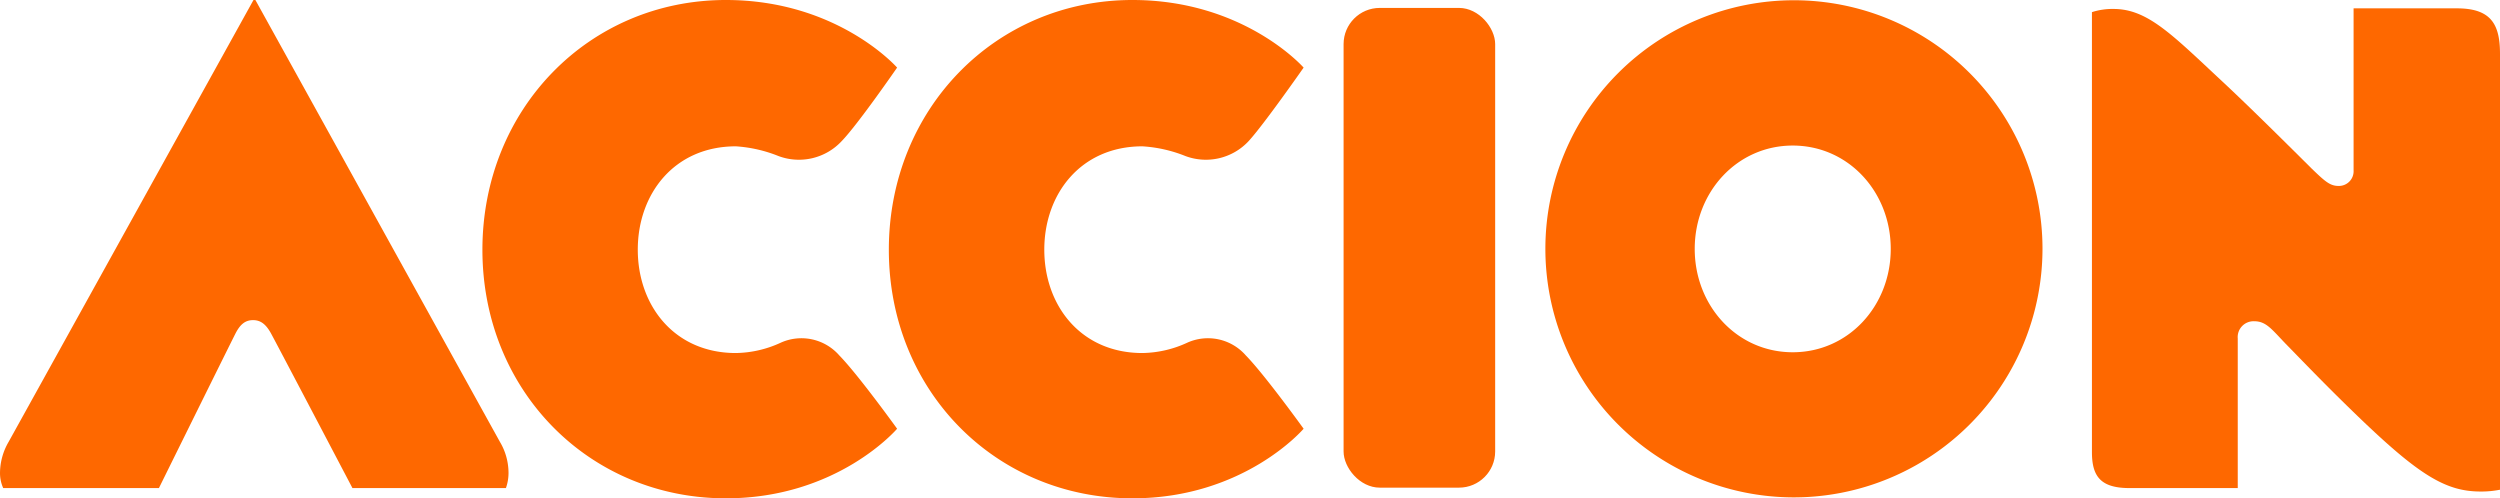 <?xml version="1.0" encoding="UTF-8" standalone="no"?>
<svg
   xmlns:dc="http://purl.org/dc/elements/1.1/"
   xmlns:cc="http://creativecommons.org/ns#"
   xmlns:rdf="http://www.w3.org/1999/02/22-rdf-syntax-ns#"
   xmlns:svg="http://www.w3.org/2000/svg"
   xmlns="http://www.w3.org/2000/svg"
   xmlns:sodipodi="http://sodipodi.sourceforge.net/DTD/sodipodi-0.dtd"
   xmlns:inkscape="http://www.inkscape.org/namespaces/inkscape"
   viewBox="0 0 1000 199.33"
   version="1.1"
   id="svg27"
   sodipodi:docname="A.svg"
   width="1000"
   height="199.33"
   inkscape:version="0.92.4 (5da689c313, 2019-01-14)">
  <defs
     id="defs31" />
  <sodipodi:namedview
     pagecolor="#ffffff"
     bordercolor="#666666"
     borderopacity="1"
     objecttolerance="10"
     gridtolerance="10"
     guidetolerance="10"
     inkscape:pageopacity="0"
     inkscape:pageshadow="2"
     inkscape:window-width="1920"
     inkscape:window-height="1017"
     id="namedview29"
     showgrid="false"
     fit-margin-top="0"
     fit-margin-left="0"
     fit-margin-right="0"
     fit-margin-bottom="0"
     inkscape:zoom="0.78278376"
     inkscape:cx="623.11232"
     inkscape:cy="-83.283358"
     inkscape:window-x="1912"
     inkscape:window-y="-8"
     inkscape:window-maximized="1"
     inkscape:current-layer="svg27" />
  <path
     d="m 358.843,27.044 c 0,0 -23.736,-27.044 -68.487,-27.044 -54.742,0 -97.391,43.614 -97.391,99.906 0,56.292 42.65,99.424 97.391,99.424 44.786,0 68.487,-27.836 68.487,-27.836 0,0 -15.537,-21.566 -23.116,-29.317 a 20.119,20.119 0 0 0 -23.357,-5.133 44.2,44.2 0 0 1 -18.018,4.168 c -24.598,0 -39.239,-18.982 -39.239,-41.341 0,-22.358 14.641,-41.341 39.239,-41.341 a 55.121,55.121 0 0 1 17.053,3.893 23.357,23.357 0 0 0 25.252,-5.96 c 6.408,-6.58 22.186,-29.421 22.186,-29.421 z"
     id="path15"
     inkscape:connector-curvature="0"
     style="fill:#fe6800;stroke-width:3.445" />
  <path
     d="M 521.449,27.044 C 521.449,27.044 497.713,0 452.962,0 c -54.742,0 -97.426,43.614 -97.426,99.906 0,56.292 42.65,99.424 97.426,99.424 44.786,0 68.487,-27.836 68.487,-27.836 0,0 -15.537,-21.566 -23.116,-29.317 a 20.119,20.119 0 0 0 -23.357,-5.133 44.131,44.131 0 0 1 -18.018,4.168 c -24.598,0 -39.239,-18.982 -39.239,-41.341 0,-22.358 14.641,-41.341 39.239,-41.341 a 55.121,55.121 0 0 1 17.225,3.893 23.357,23.357 0 0 0 25.252,-5.96 C 505.499,49.884 521.449,27.044 521.449,27.044 Z"
     id="path17"
     inkscape:connector-curvature="0"
     style="fill:#fe6800;stroke-width:3.445" />
  <path
     d="m 202.369,195.231 a 18.19,18.19 0 0 0 1.034,-6.477 24.356,24.356 0 0 0 -3.445,-12.023 L 102.153,0 h -0.758 L 3.453,176.731 a 25.011,25.011 0 0 0 -3.445,12.023 14.71,14.71 0 0 0 1.275,6.477 H 63.569 c 0,0 26.699,-54.053 30.558,-61.701 1.929,-3.824 3.996,-5.478 7.097,-5.478 3.101,0 5.236,1.723 7.269,5.478 4.031,7.51 32.487,61.701 32.487,61.701 z"
     id="path19"
     inkscape:connector-curvature="0"
     style="fill:#fe6800;stroke-width:3.445" />
  <path
     d="M 717.093,198.951 A 99.424,99.424 0 1 1 816.999,99.527 99.527,99.527 0 0 1 717.093,198.951 m 0,-58.049 c 22.221,0 39.205,-18.5 39.205,-41.341 0,-22.841 -16.984,-41.341 -39.205,-41.341 -22.221,0 -39.205,18.534 -39.205,41.341 0,22.806 16.95,41.341 39.205,41.341"
     id="path21"
     inkscape:connector-curvature="0"
     style="fill:#fe6800;stroke-width:3.445" />
  <rect
     x="537.434"
     y="3.169"
     width="60.633"
     height="191.889"
     rx="14.469"
     ry="14.469"
     id="rect23"
     style="fill:#fe6800;stroke-width:3.445" />
  <path
     d="M 1000,195.885 V 21.6 c 0,-11.748 -3.445,-18.259 -17.225,-18.259 h -41.341 v 64.767 a 5.891,5.891 0 0 1 -5.96,6.27 c -3.445,0 -5.374,-1.723 -10.749,-6.89 C 916.148,58.945 899.715,42.615 888.828,32.487 868.744,13.78 859.029,3.583 845.421,3.583 a 26.458,26.458 0 0 0 -8.647,1.275 v 175.938 c 0,9.508 3.238,14.435 14.986,14.435 h 43.339 v -59.84 a 6.339,6.339 0 0 1 6.58,-6.89 c 4.72,0 6.89,3.066 12.437,8.854 6.477,6.614 15.882,16.467 28.077,28.249 25.218,24.391 35.966,31.005 50.056,31.005 a 38.412,38.412 0 0 0 7.751,-0.723 z"
     id="path25"
     inkscape:connector-curvature="0"
     style="fill:#fe6800;stroke-width:3.445" />
</svg>
